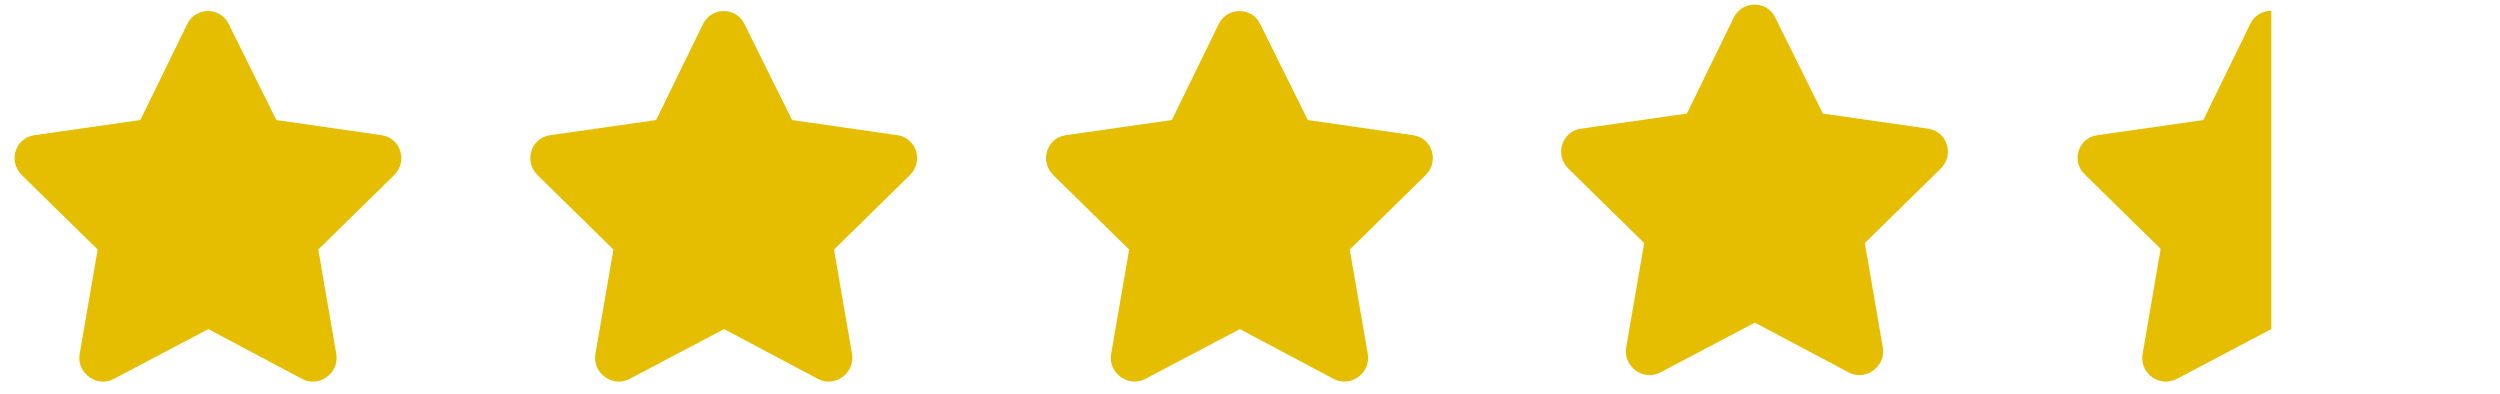 <svg width="108" height="17" viewBox="0 0 108 17" fill="none" xmlns="http://www.w3.org/2000/svg">
<path d="M8.094 1.03C8.469 0.28 9.531 0.311 9.875 1.03L11.938 5.186L16.5 5.843C17.312 5.968 17.625 6.968 17.031 7.561L13.75 10.78L14.531 15.311C14.656 16.124 13.781 16.749 13.062 16.374L9 14.217L4.906 16.374C4.188 16.749 3.312 16.124 3.438 15.311L4.219 10.78L0.938 7.561C0.344 6.968 0.656 5.968 1.469 5.843L6.062 5.186L8.094 1.03Z" fill="#E5BE01"/>
<path d="M30.374 1.03C30.749 0.28 31.811 0.311 32.155 1.03L34.218 5.186L38.78 5.843C39.593 5.968 39.905 6.968 39.311 7.561L36.03 10.78L36.811 15.311C36.936 16.124 36.061 16.749 35.343 16.374L31.28 14.217L27.186 16.374C26.468 16.749 25.593 16.124 25.718 15.311L26.499 10.78L23.218 7.561C22.624 6.968 22.936 5.968 23.749 5.843L28.343 5.186L30.374 1.03Z" fill="#E5BE01"/>
<path d="M52.654 1.03C53.029 0.28 54.091 0.311 54.435 1.03L56.498 5.186L61.06 5.843C61.873 5.968 62.185 6.968 61.591 7.561L58.31 10.78L59.091 15.311C59.216 16.124 58.341 16.749 57.623 16.374L53.56 14.217L49.466 16.374C48.748 16.749 47.873 16.124 47.998 15.311L48.779 10.78L45.498 7.561C44.904 6.968 45.216 5.968 46.029 5.843L50.623 5.186L52.654 1.03Z" fill="#E5BE01"/>
<path d="M74.904 0.75C75.279 0 76.341 0.031 76.685 0.75L78.748 4.906L83.31 5.562C84.123 5.688 84.435 6.688 83.841 7.281L80.56 10.5L81.341 15.031C81.466 15.844 80.591 16.469 79.873 16.094L75.81 13.938L71.716 16.094C70.998 16.469 70.123 15.844 70.248 15.031L71.029 10.5L67.748 7.281C67.154 6.688 67.466 5.688 68.279 5.562L72.873 4.906L74.904 0.75Z" fill="#E5BE01"/>
<path d="M98.12 0.468V14.217L94.026 16.374C93.276 16.749 92.433 16.124 92.558 15.311L93.339 10.749L90.058 7.53C89.464 6.968 89.776 5.968 90.589 5.843L95.183 5.186L97.214 1.03C97.401 0.655 97.745 0.468 98.12 0.468Z" fill="#E5BE01"/>
</svg>
